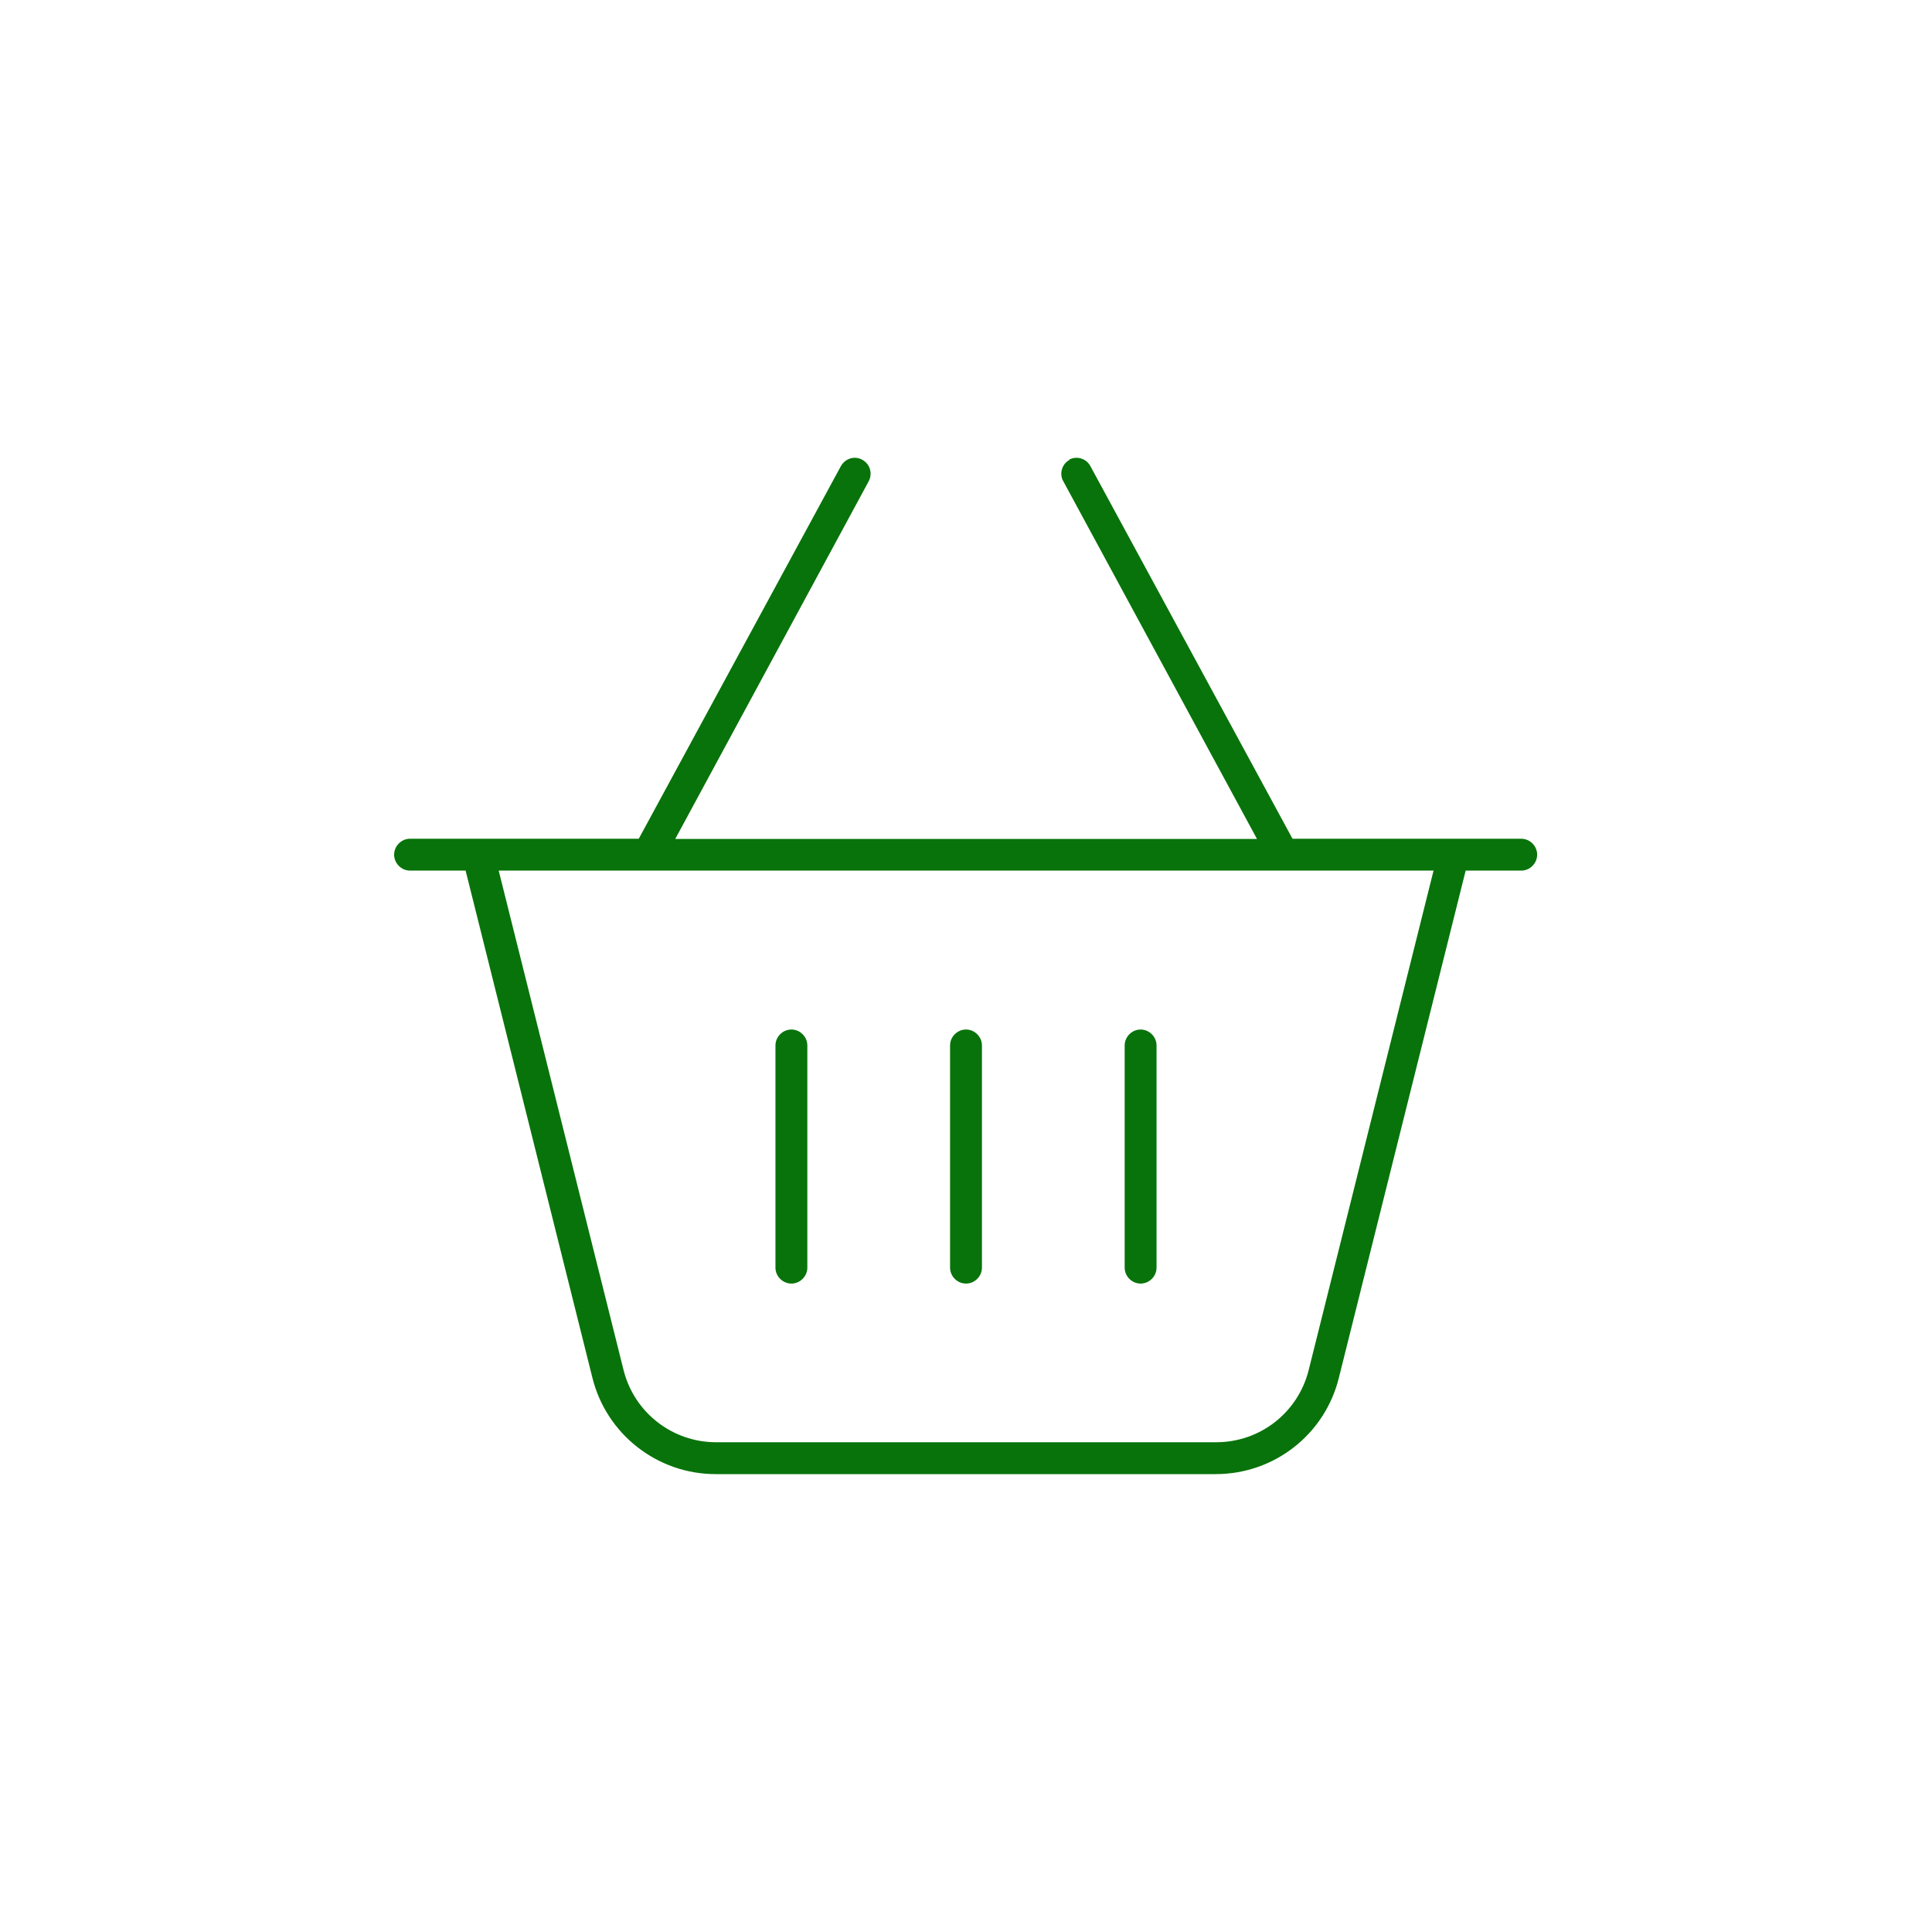 <?xml version="1.0" encoding="UTF-8"?>
<svg id="Layer_1" xmlns="http://www.w3.org/2000/svg" version="1.1" viewBox="0 0 80 80">
  <!-- Generator: Adobe Illustrator 29.3.1, SVG Export Plug-In . SVG Version: 2.1.0 Build 151)  -->
  <defs>
    <style>
      .st0 {
        fill: #08730a;
      }
    </style>
  </defs>
  <path class="st0" d="M44.29,19.04c-.32.17-.44.58-.26.89l8.02,14.81h-24.09l8.01-14.81c.17-.32.06-.71-.26-.89s-.71-.06-.89.26l-8.37,15.43h-9.47c-.36,0-.66.3-.66.66s.3.66.66.66h2.3l5.25,21c.58,2.34,2.69,3.99,5.1,3.99h20.71c2.42,0,4.52-1.64,5.1-3.99l5.25-21h2.3c.36,0,.66-.3.66-.66s-.3-.66-.66-.66h-9.47l-8.37-15.43c-.17-.32-.58-.44-.89-.26ZM20.65,36.05h38.71l-5.17,20.68c-.44,1.76-2.01,2.99-3.83,2.99h-20.71c-1.81,0-3.39-1.23-3.83-2.99l-5.17-20.68ZM33.43,43.29c0-.36-.3-.66-.66-.66s-.66.3-.66.66v9.2c0,.36.3.66.66.66s.66-.3.66-.66v-9.2ZM40,42.63c-.36,0-.66.3-.66.66v9.2c0,.36.3.66.66.66s.66-.3.66-.66v-9.2c0-.36-.3-.66-.66-.66ZM47.89,43.29c0-.36-.3-.66-.66-.66s-.66.3-.66.66v9.2c0,.36.3.66.66.66s.66-.3.66-.66v-9.2Z"/>
</svg>